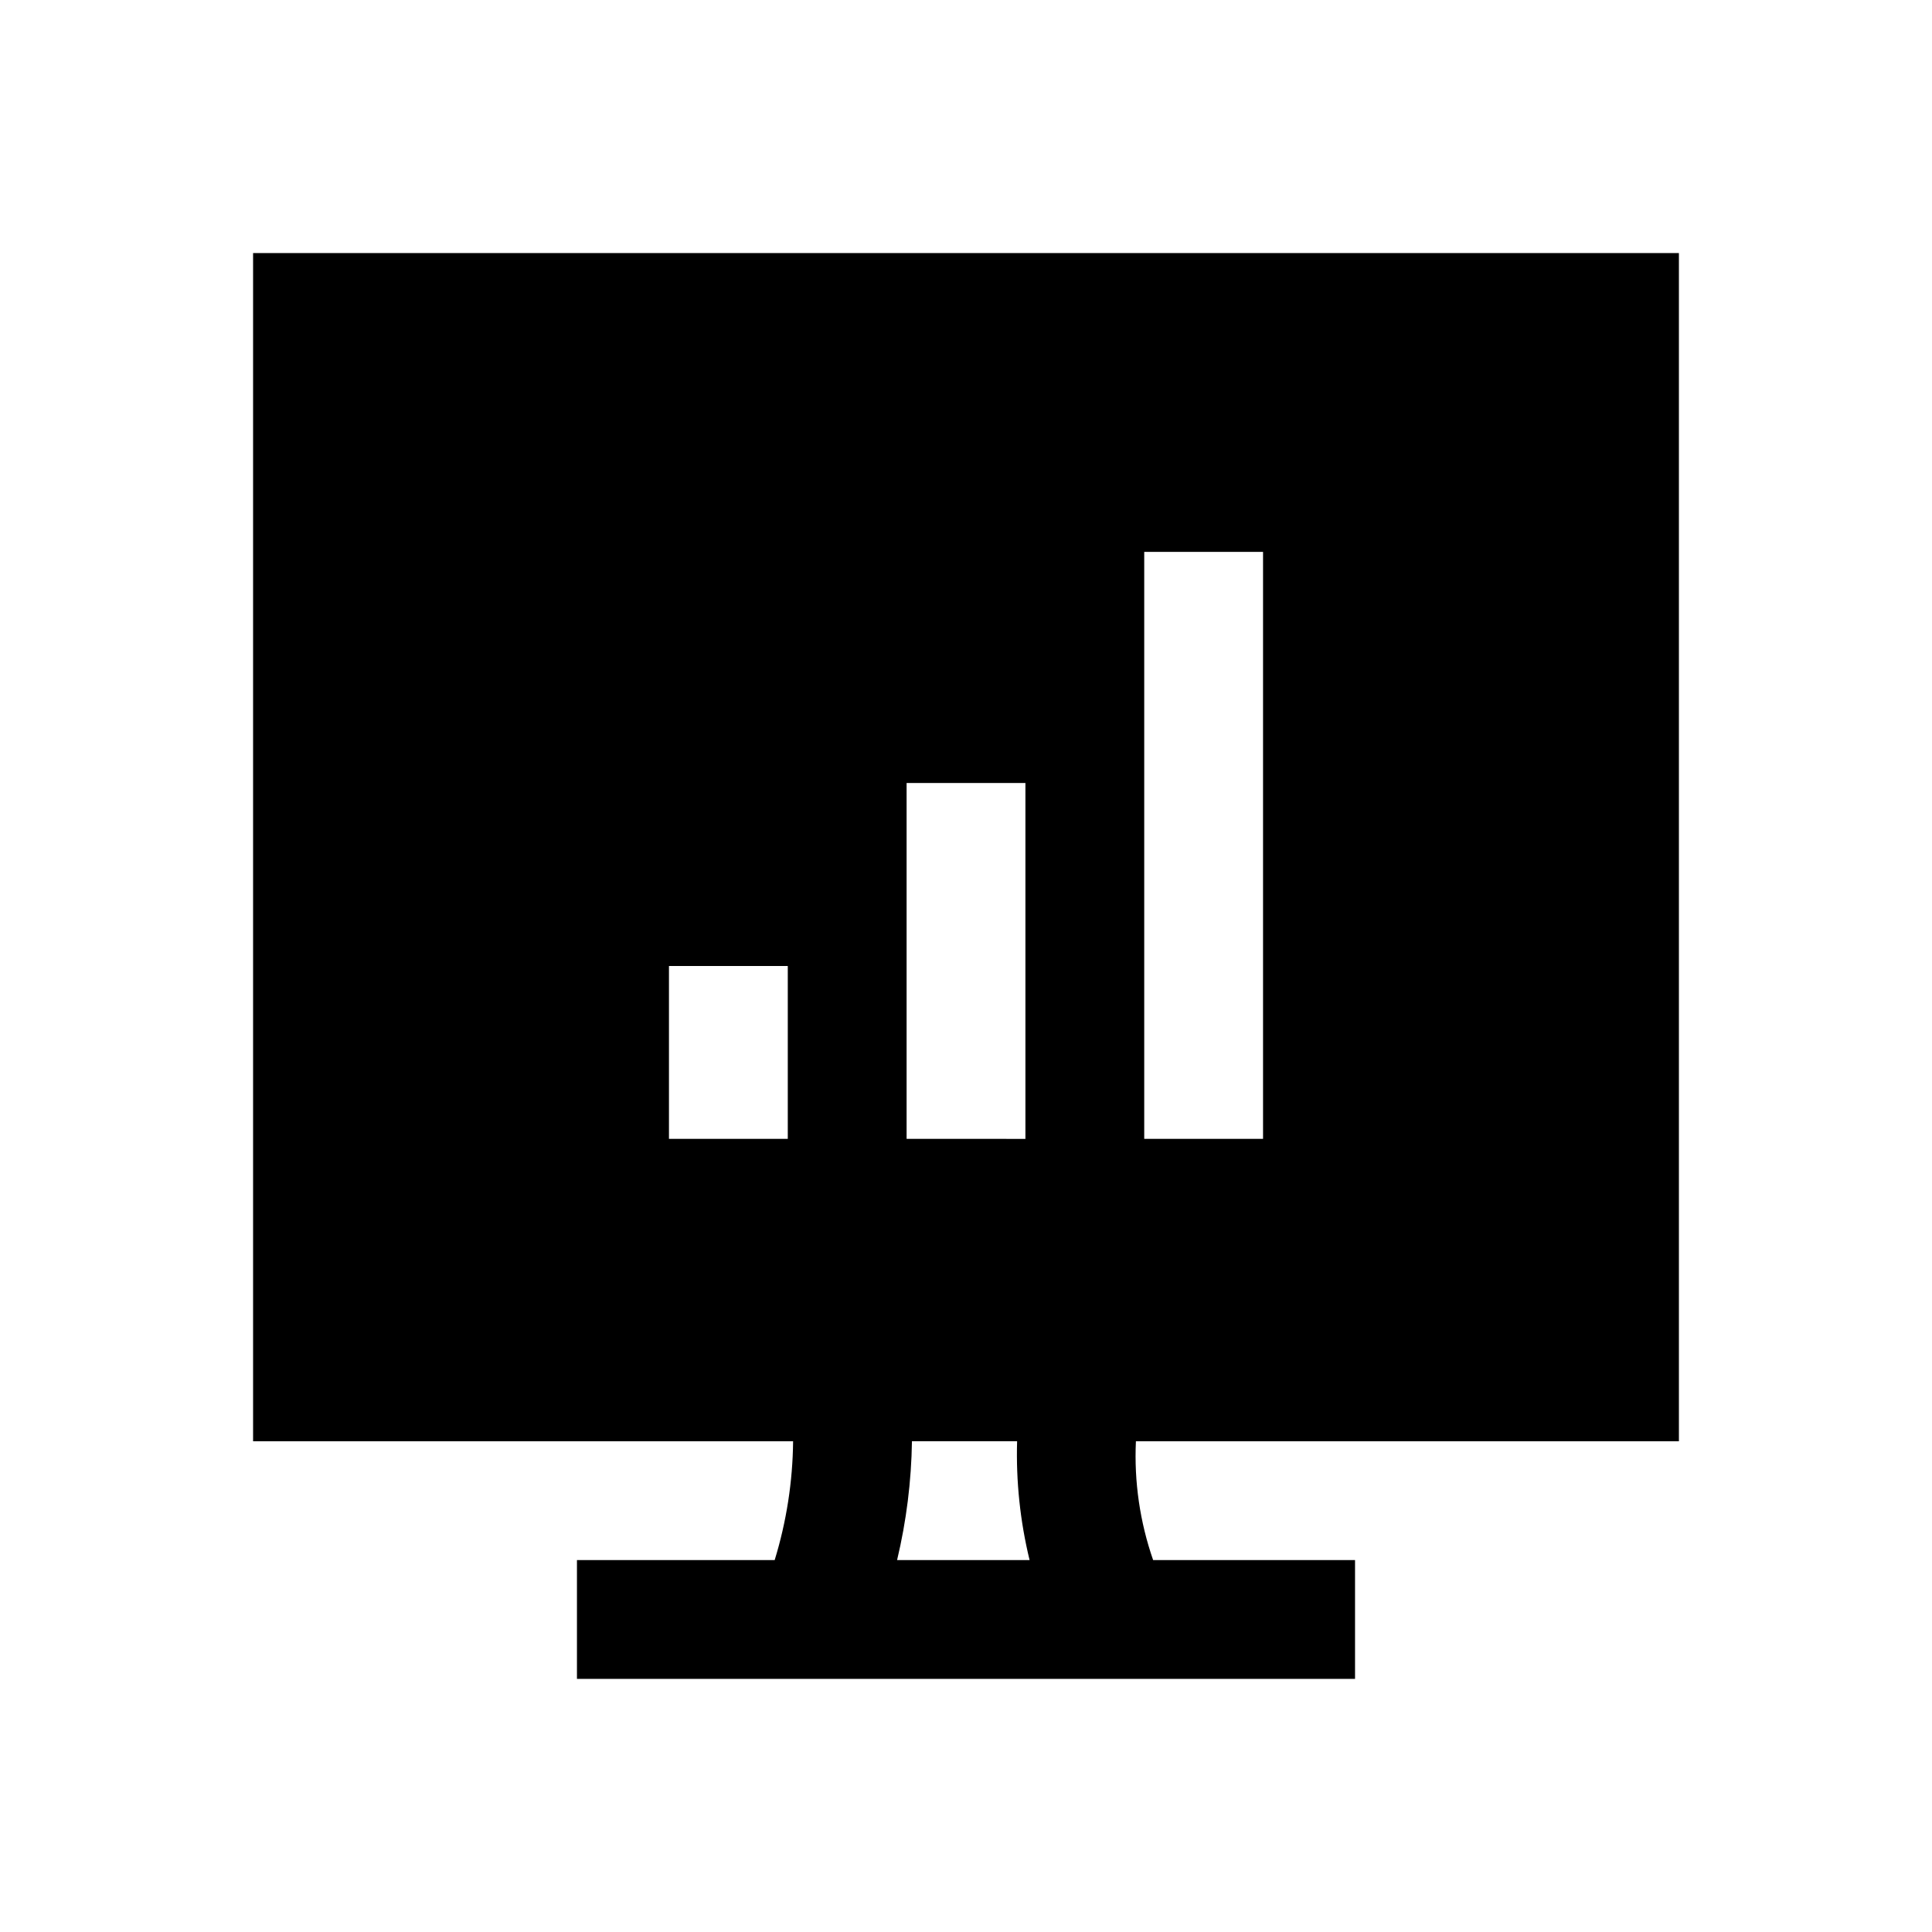 <?xml version="1.0" encoding="UTF-8"?>
<!-- Uploaded to: SVG Repo, www.svgrepo.com, Generator: SVG Repo Mixer Tools -->
<svg fill="#000000" width="800px" height="800px" version="1.1" viewBox="144 144 512 512" xmlns="http://www.w3.org/2000/svg">
 <path d="m588.93 211.07h-377.86v314.88h143.11c-0.105 10.68-1.75 21.281-4.883 31.488h-52.398v31.488h206.2v-31.488h-53.504c-3.516-10.109-5.062-20.797-4.566-31.488h143.9zm-110.21 234.74h-31.488v-155.55h31.488zm-125.95 0h-31.488v-45.812h31.488zm31.488 0v-94.305h31.488v94.309zm32.59 111.62h-35.109c2.461-10.32 3.781-20.879 3.938-31.488h27.867c-0.312 10.598 0.801 21.188 3.305 31.488z"/>
</svg>